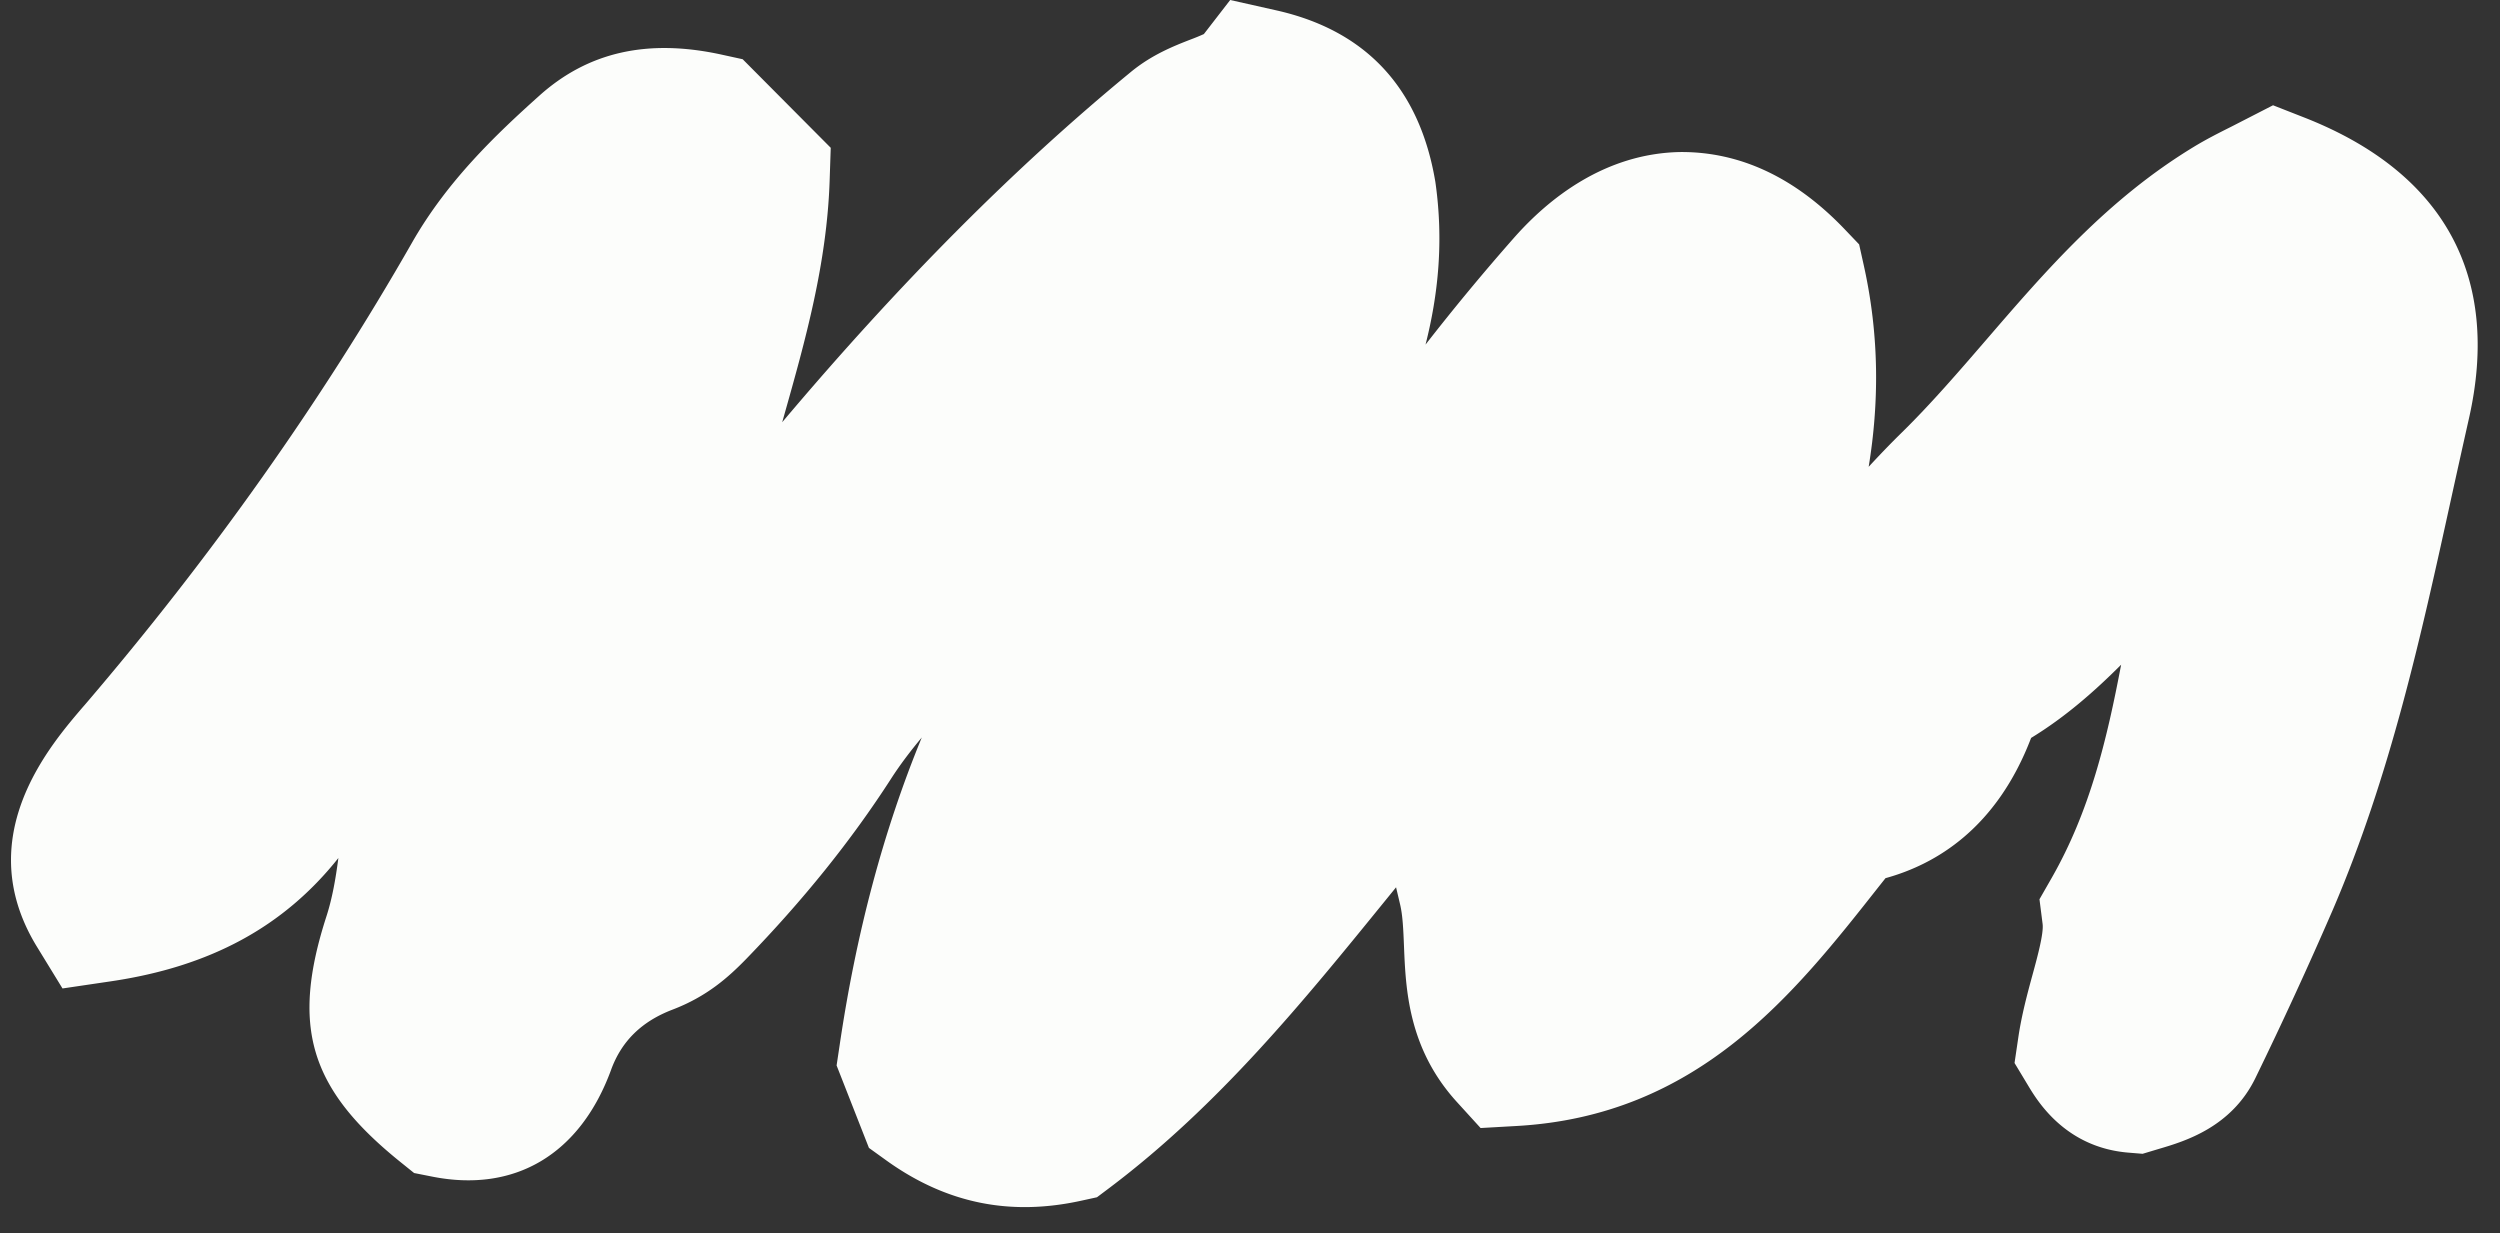 <svg width="75" height="37" xmlns="http://www.w3.org/2000/svg"><rect width="100%" height="100%" fill="#333333" stroke="none"/><path d="M18.333 32.093c.315-.86.917-1.45 1.84-1.803 1.026-.391 1.667-.961 2.21-1.518 1.723-1.778 3.145-3.545 4.343-5.401.276-.43.59-.842.928-1.247-1.154 2.804-1.971 5.877-2.468 9.254l-.088.586.97 2.473.536.386c1.784 1.276 3.691 1.667 5.825 1.2l.48-.105.39-.293c3.273-2.47 5.807-5.588 8.258-8.606l.325-.4.121.514c.08.335.097.774.116 1.238.052 1.3.125 3.081 1.586 4.687l.713.783 1.056-.06c5.465-.297 8.341-3.947 10.88-7.17l.211-.266c1.527-.42 3.337-1.508 4.368-4.207 1.038-.634 1.914-1.41 2.701-2.197-.428 2.25-.938 4.389-2.081 6.392l-.369.645.094.74c.036.281-.15.968-.3 1.517-.152.557-.323 1.187-.425 1.863l-.117.792.412.684c.277.46 1.118 1.856 3.016 2.006l.414.034.488-.147c.764-.225 2.183-.643 2.905-2.144a125.212 125.212 0 002.305-5.01c1.733-4.031 2.656-8.239 3.55-12.316.178-.809.357-1.617.538-2.423.974-4.273-.735-7.4-4.935-9.048l-.938-.368-1.253.643c-.366.183-.755.38-1.123.604-2.595 1.576-4.433 3.708-6.224 5.785-.819.949-1.664 1.93-2.54 2.789-.342.335-.67.678-.991 1.025.311-1.899.328-3.925-.152-6.068l-.134-.604-.427-.447c-1.48-1.553-3.136-2.335-4.937-2.324-2.276.04-3.961 1.412-4.974 2.555a67.991 67.991 0 00-2.67 3.222c.378-1.489.55-3.103.294-4.884-.47-2.807-2.076-4.538-4.77-5.143L36.906 0l-.79 1.022a6.477 6.477 0 01-.397.163c-.488.19-1.156.45-1.793.974-3.495 2.873-6.925 6.318-10.46 10.508l.054-.191c.635-2.247 1.29-4.57 1.37-7.082l.032-.96-2.642-2.657-.64-.14c-2.21-.481-3.994-.08-5.456 1.23-1.294 1.16-2.763 2.554-3.822 4.41-2.73 4.78-6.032 9.444-9.812 13.862l-.079.09c-.721.844-2.141 2.5-2.141 4.573 0 .81.217 1.683.776 2.597l.769 1.255 1.456-.215c2.964-.438 5.174-1.627 6.82-3.698-.08.62-.183 1.205-.355 1.74-1.072 3.313-.516 5.173 2.2 7.366l.427.344.535.106c2.489.498 4.448-.669 5.375-3.203" fill="#fcfdfb" fill-rule="evenodd"/></svg>